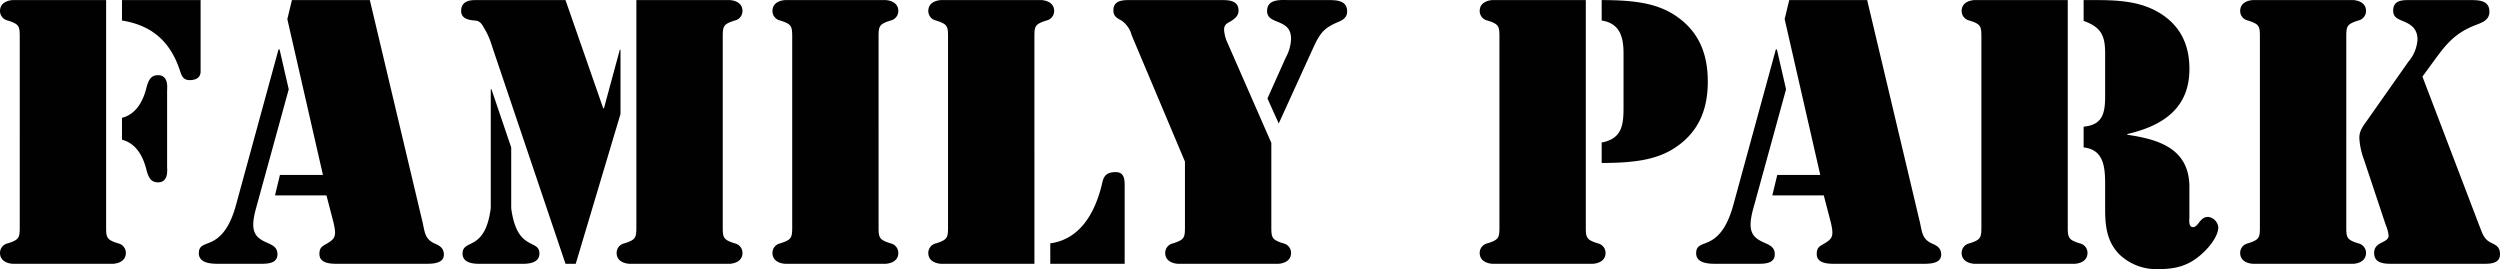 <svg xmlns="http://www.w3.org/2000/svg" width="567.28" height="61.059" viewBox="0 0 567.28 61.059">
  <path id="パス_65091" data-name="パス 65091" d="M-278.56-8.96c0,2.96.08,3.44-2.72,4.32a2.219,2.219,0,0,0-1.76,2.16c0,2.32,2.64,2.48,2.96,2.48h22.64c.32,0,2.96-.16,2.96-2.48a2.219,2.219,0,0,0-1.76-2.16c-2.8-.88-2.72-1.36-2.72-4.32V-59.84h-21.12c-.32,0-2.96.16-2.96,2.48a2.219,2.219,0,0,0,1.76,2.16c2.8.88,2.72,1.36,2.72,4.32Zm23.2-46.24c7.04,1.12,11.12,5.04,13.2,11.52.4,1.2.8,2,2.16,2,2.4,0,2.48-1.52,2.48-1.92V-59.84h-17.84Zm0,27.04c3.36.88,4.88,4,5.6,7.04.4,1.36.88,2.64,2.56,2.64,2.48,0,2.08-2.88,2.08-3.52V-39.28c0-.64.4-3.52-2.08-3.52-1.68,0-2.16,1.28-2.56,2.64-.72,3.04-2.24,6.16-5.6,7.04Zm35.76-20.48h-.24l-9.6,35.12c-1.52,5.68-3.68,7.52-5.36,8.4-1.76.88-3.12.8-3.12,2.72,0,2.32,2.88,2.4,4.48,2.4h9.2c1.6,0,4.16.08,4.16-2.16,0-1.6-1.12-2.08-2.4-2.64-2.72-1.2-3.84-2.56-2.56-7.44l7.52-27.36Zm12.24,39.28c.72,3.12.4,3.68-1.68,4.88-1.04.56-1.52.96-1.52,2.24,0,2.08,2.32,2.24,3.92,2.24h19.92c1.52,0,4.4.08,4.4-2.08,0-1.44-.88-2-2-2.48-2.24-.96-2.32-2.48-2.8-4.72l-12-50.56H-216.8l-1.04,4.32,8.08,35.36h-9.76l-1.12,4.64h11.68Zm35.68-3.28c-1.28,10-6.4,6.88-6.4,10.32,0,2.48,3.28,2.32,4.16,2.32h9.12c.88,0,4.16.16,4.16-2.32,0-3.44-5.12-.32-6.4-10.32V-26.4l-4.48-13.2h-.16Zm33.04,3.68c0,2.96.08,3.44-2.72,4.32a2.219,2.219,0,0,0-1.76,2.16c0,2.32,2.64,2.48,2.96,2.48h22.64c.32,0,2.96-.16,2.96-2.48a2.219,2.219,0,0,0-1.76-2.16c-2.8-.88-2.72-1.36-2.72-4.32V-50.88c0-2.96-.08-3.44,2.72-4.32a2.219,2.219,0,0,0,1.76-2.16c0-2.32-2.64-2.48-2.96-2.48h-21.12Zm-39.76-48.4c0,1.92,2.16,2.08,3.12,2.16,1.36.08,1.68,1.04,2.4,2.24a16.423,16.423,0,0,1,1.44,3.44L-154.72,0h2.32l10.16-34V-48.56h-.16L-146-35.28h-.16l-8.56-24.56h-20.32C-176-59.84-178.4-59.84-178.4-57.36Zm94.72,6.48c0-2.96-.08-3.44,2.72-4.32a2.219,2.219,0,0,0,1.76-2.16c0-2.32-2.64-2.48-2.96-2.48H-104.8c-.32,0-2.96.16-2.96,2.48A2.219,2.219,0,0,0-106-55.2c2.8.88,2.72,1.36,2.72,4.32V-8.96c0,2.96.08,3.44-2.72,4.32a2.219,2.219,0,0,0-1.76,2.16c0,2.32,2.64,2.48,2.96,2.48h22.64c.32,0,2.96-.16,2.96-2.48a2.219,2.219,0,0,0-1.76-2.16c-2.8-.88-2.72-1.36-2.72-4.32Zm35.36,0c0-2.96-.08-3.44,2.72-4.32a2.219,2.219,0,0,0,1.76-2.16c0-2.32-2.64-2.48-2.96-2.48H-69.44c-.32,0-2.96.16-2.96,2.48a2.219,2.219,0,0,0,1.76,2.16c2.8.88,2.72,1.36,2.72,4.32V-8.96c0,2.96.08,3.44-2.72,4.32A2.219,2.219,0,0,0-72.4-2.48C-72.4-.16-69.76,0-69.44,0h21.12ZM-44.72,0h16.88V-17.76c0-1.52-.16-3.04-2-3.04-1.68,0-2.64.48-3.04,2.24-1.68,7.44-5.36,13.04-11.84,13.92ZM7.12-31.84l7.84-17.2c1.52-3.28,2.4-4.48,5.68-5.84,1.12-.48,2-1.04,2-2.4,0-2.4-2.24-2.56-4.08-2.56H9.68c-1.92,0-5.2-.4-5.2,2.48,0,3.28,5.44,1.52,5.44,6.32a9.629,9.629,0,0,1-1.2,4.24L4.56-37.52ZM-14.16-8.96c0,2.96.08,3.44-2.72,4.32a2.219,2.219,0,0,0-1.76,2.16C-18.64-.16-16,0-15.68,0H6.96c.32,0,2.96-.16,2.96-2.48A2.219,2.219,0,0,0,8.16-4.64C5.36-5.52,5.44-6,5.44-8.96V-27.44L-4.48-50.08a8.165,8.165,0,0,1-.8-3.04c0-1.12.64-1.44,1.52-1.92.88-.56,1.76-1.2,1.76-2.4,0-2.56-2.64-2.4-4.4-2.4H-26.16c-1.68,0-4.24-.16-4.24,2.32,0,1.36.8,1.76,1.84,2.32a5.874,5.874,0,0,1,2.32,3.36L-14.16-23.2ZM80.4-55.2c4.24.64,4.96,3.92,4.96,7.52V-35.6c0,3.92-.24,7.2-4.96,8.08v4.64c7.6,0,12.08-.8,15.84-2.96,5.92-3.52,8.24-8.8,8.24-15.52s-2.32-12-8.24-15.52C92.48-59.04,88-59.84,80.4-59.84ZM57.2-8.96c0,2.96.08,3.44-2.72,4.32a2.219,2.219,0,0,0-1.76,2.16C52.72-.16,55.36,0,55.68,0H78.32c.32,0,2.96-.16,2.96-2.48a2.219,2.219,0,0,0-1.76-2.16C76.72-5.52,76.8-6,76.8-8.96V-59.84H55.68c-.32,0-2.96.16-2.96,2.48a2.219,2.219,0,0,0,1.76,2.16c2.8.88,2.72,1.36,2.72,4.32Zm62.96-39.68h-.24l-9.6,35.12c-1.52,5.68-3.68,7.52-5.36,8.4-1.76.88-3.12.8-3.12,2.72,0,2.32,2.88,2.4,4.48,2.4h9.2c1.6,0,4.16.08,4.16-2.16,0-1.6-1.12-2.08-2.4-2.64-2.72-1.2-3.84-2.56-2.56-7.44l7.52-27.36ZM132.4-9.36c.72,3.12.4,3.68-1.68,4.88-1.04.56-1.52.96-1.52,2.24,0,2.08,2.32,2.24,3.92,2.24h19.92c1.52,0,4.4.08,4.4-2.08,0-1.44-.88-2-2-2.48-2.24-.96-2.32-2.48-2.8-4.72l-12-50.56H122.96l-1.04,4.32L130-20.16h-9.76l-1.12,4.64H130.8Zm34.16.4c0,2.96.08,3.44-2.72,4.32a2.219,2.219,0,0,0-1.76,2.16c0,2.32,2.64,2.48,2.96,2.48h22.64c.32,0,2.96-.16,2.96-2.48a2.219,2.219,0,0,0-1.76-2.16c-2.8-.88-2.72-1.36-2.72-4.32V-59.84H165.04c-.32,0-2.96.16-2.96,2.48a2.219,2.219,0,0,0,1.76,2.16c2.8.88,2.72,1.36,2.72,4.32Zm23.2-46.16c4,1.44,4.88,3.36,4.88,7.36v9.68c0,3.92-.56,6.56-4.88,6.96v4.72c4.8.48,4.88,4.96,4.88,8.64v5.44c0,3.76.4,7.28,3.2,10.16a12.158,12.158,0,0,0,9.04,3.36c3.44,0,6.32-.64,9.04-2.88,1.76-1.36,4.4-4.32,4.4-6.64A2.635,2.635,0,0,0,218-10.64c-1.92,0-2.16,2.32-3.44,2.32-1.04,0-.8-1.6-.8-2.32v-7.04c-.16-8.48-6.96-10.56-14.08-11.6v-.16c8.16-1.92,14.24-5.92,14.08-15.12-.08-6.08-2.8-10.48-8.16-13.12-4.8-2.32-10.24-2.16-15.44-2.16h-.4Zm76.88,12.64,1.52-2.08c3.36-4.56,5.2-7.6,10.72-9.68,1.44-.56,2.96-1.12,2.96-2.96,0-2.56-2.32-2.64-4.24-2.64H263.92c-1.68,0-3.92-.08-3.92,2.4,0,1.6,1.2,1.92,2.48,2.48,1.92.8,3.04,1.92,3.04,4.08a8.564,8.564,0,0,1-2.08,5.04l-9.28,13.2c-.96,1.36-1.84,2.4-1.84,4.08a16.6,16.6,0,0,0,1.04,4.88L258.32-8.8a8.191,8.191,0,0,1,.64,2.4c0,1.76-3.28,1.28-3.28,3.92,0,2.48,2.4,2.48,4.24,2.48H280c1.6,0,4.24.16,4.24-2.16,0-1.52-.72-2-1.92-2.56-1.84-.88-2.08-2.24-2.8-4Zm-17.28-8.4c0-2.96-.08-3.44,2.72-4.32a2.219,2.219,0,0,0,1.76-2.16c0-2.32-2.64-2.48-2.96-2.48H228.24c-.32,0-2.96.16-2.96,2.48a2.219,2.219,0,0,0,1.76,2.16c2.8.88,2.72,1.36,2.72,4.32V-8.96c0,2.96.08,3.44-2.72,4.32a2.219,2.219,0,0,0-1.76,2.16c0,2.32,2.64,2.48,2.96,2.48h22.64c.32,0,2.96-.16,2.96-2.48a2.219,2.219,0,0,0-1.76-2.16c-2.8-.88-2.72-1.36-2.72-4.32Z" transform="translate(283.04 59.859)" fill="#010101"/>
</svg>
